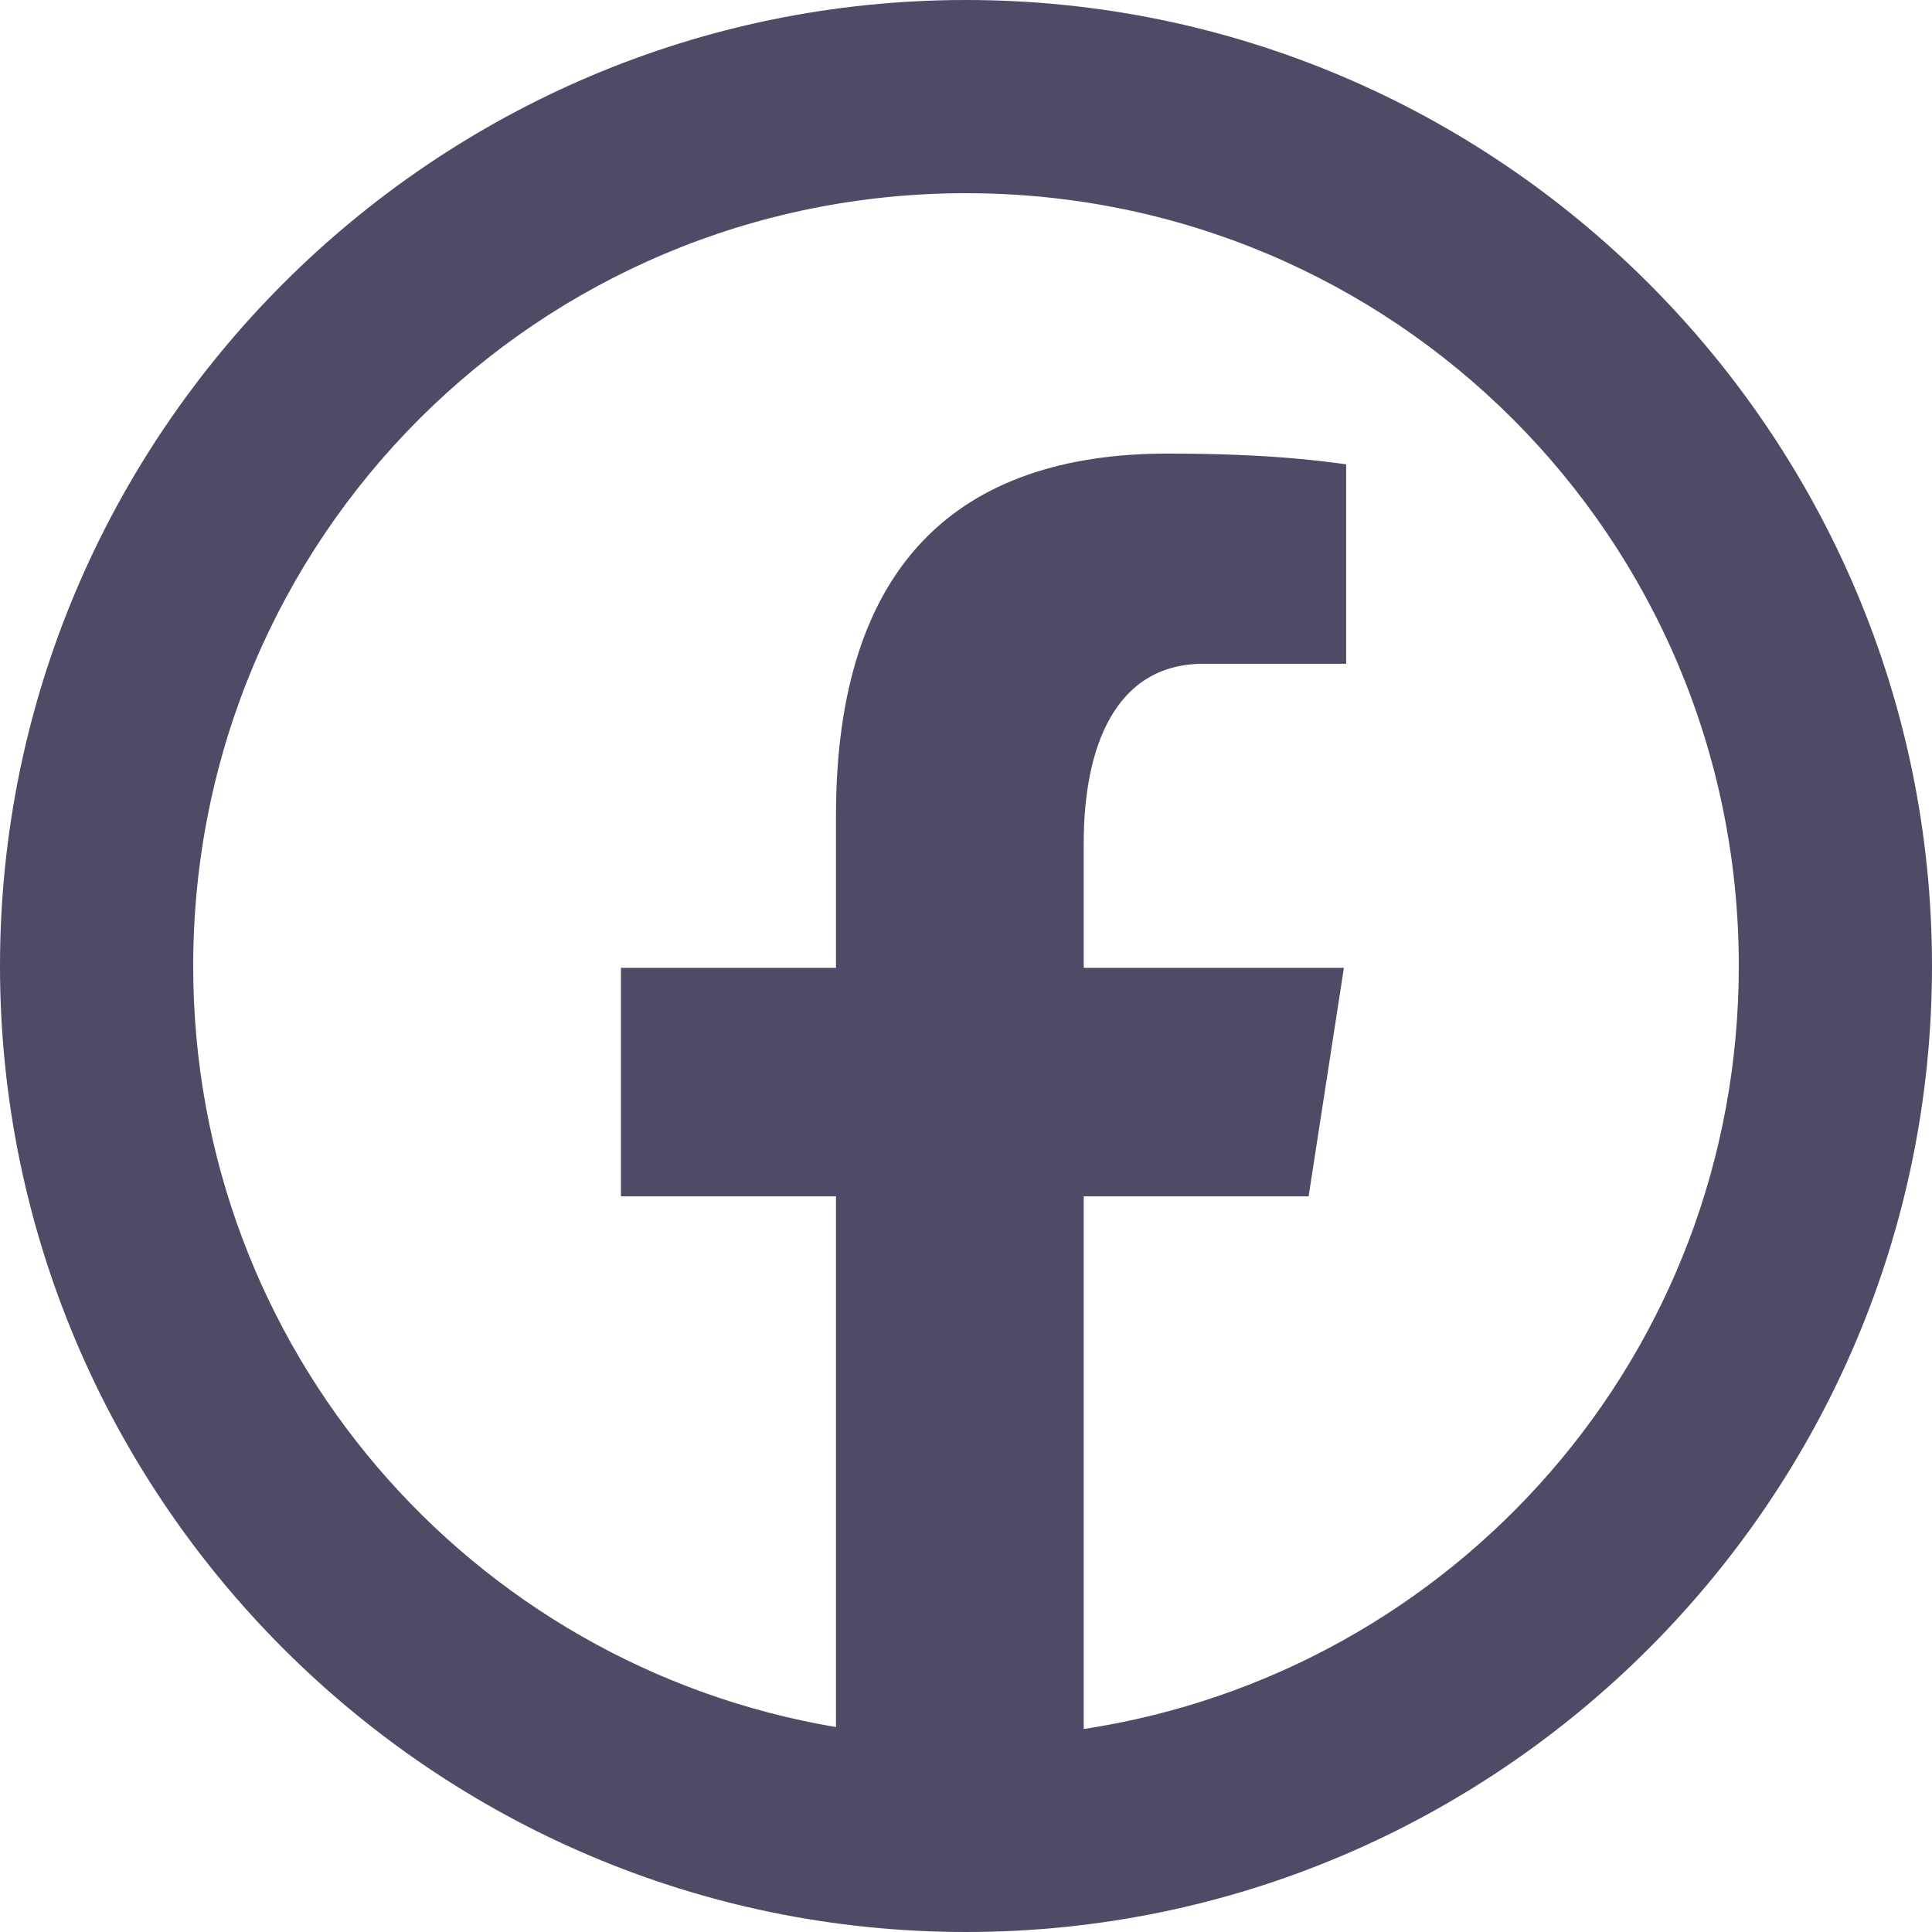 <svg width="30" height="30" viewBox="0 0 30 30" fill="none" xmlns="http://www.w3.org/2000/svg">
<path d="M15 0C6.734 0 0 6.734 0 15C0 23.267 6.734 30 15 30C23.267 30 30 23.267 30 15C30 6.734 23.267 0 15 0ZM15 3C21.645 3 27 8.355 27 15C27 21.022 22.598 25.97 16.828 26.848V18.577H20.32L20.868 15.029H16.828V13.09C16.828 11.615 17.308 10.307 18.689 10.307H20.903V7.21C20.513 7.157 19.69 7.043 18.135 7.043C14.886 7.043 12.981 8.759 12.981 12.668V15.029H9.642V18.577H12.981V26.818C7.305 25.861 3 20.955 3 15C3 8.355 8.355 3 15 3Z" fill="#4E4B66"/>
</svg>
